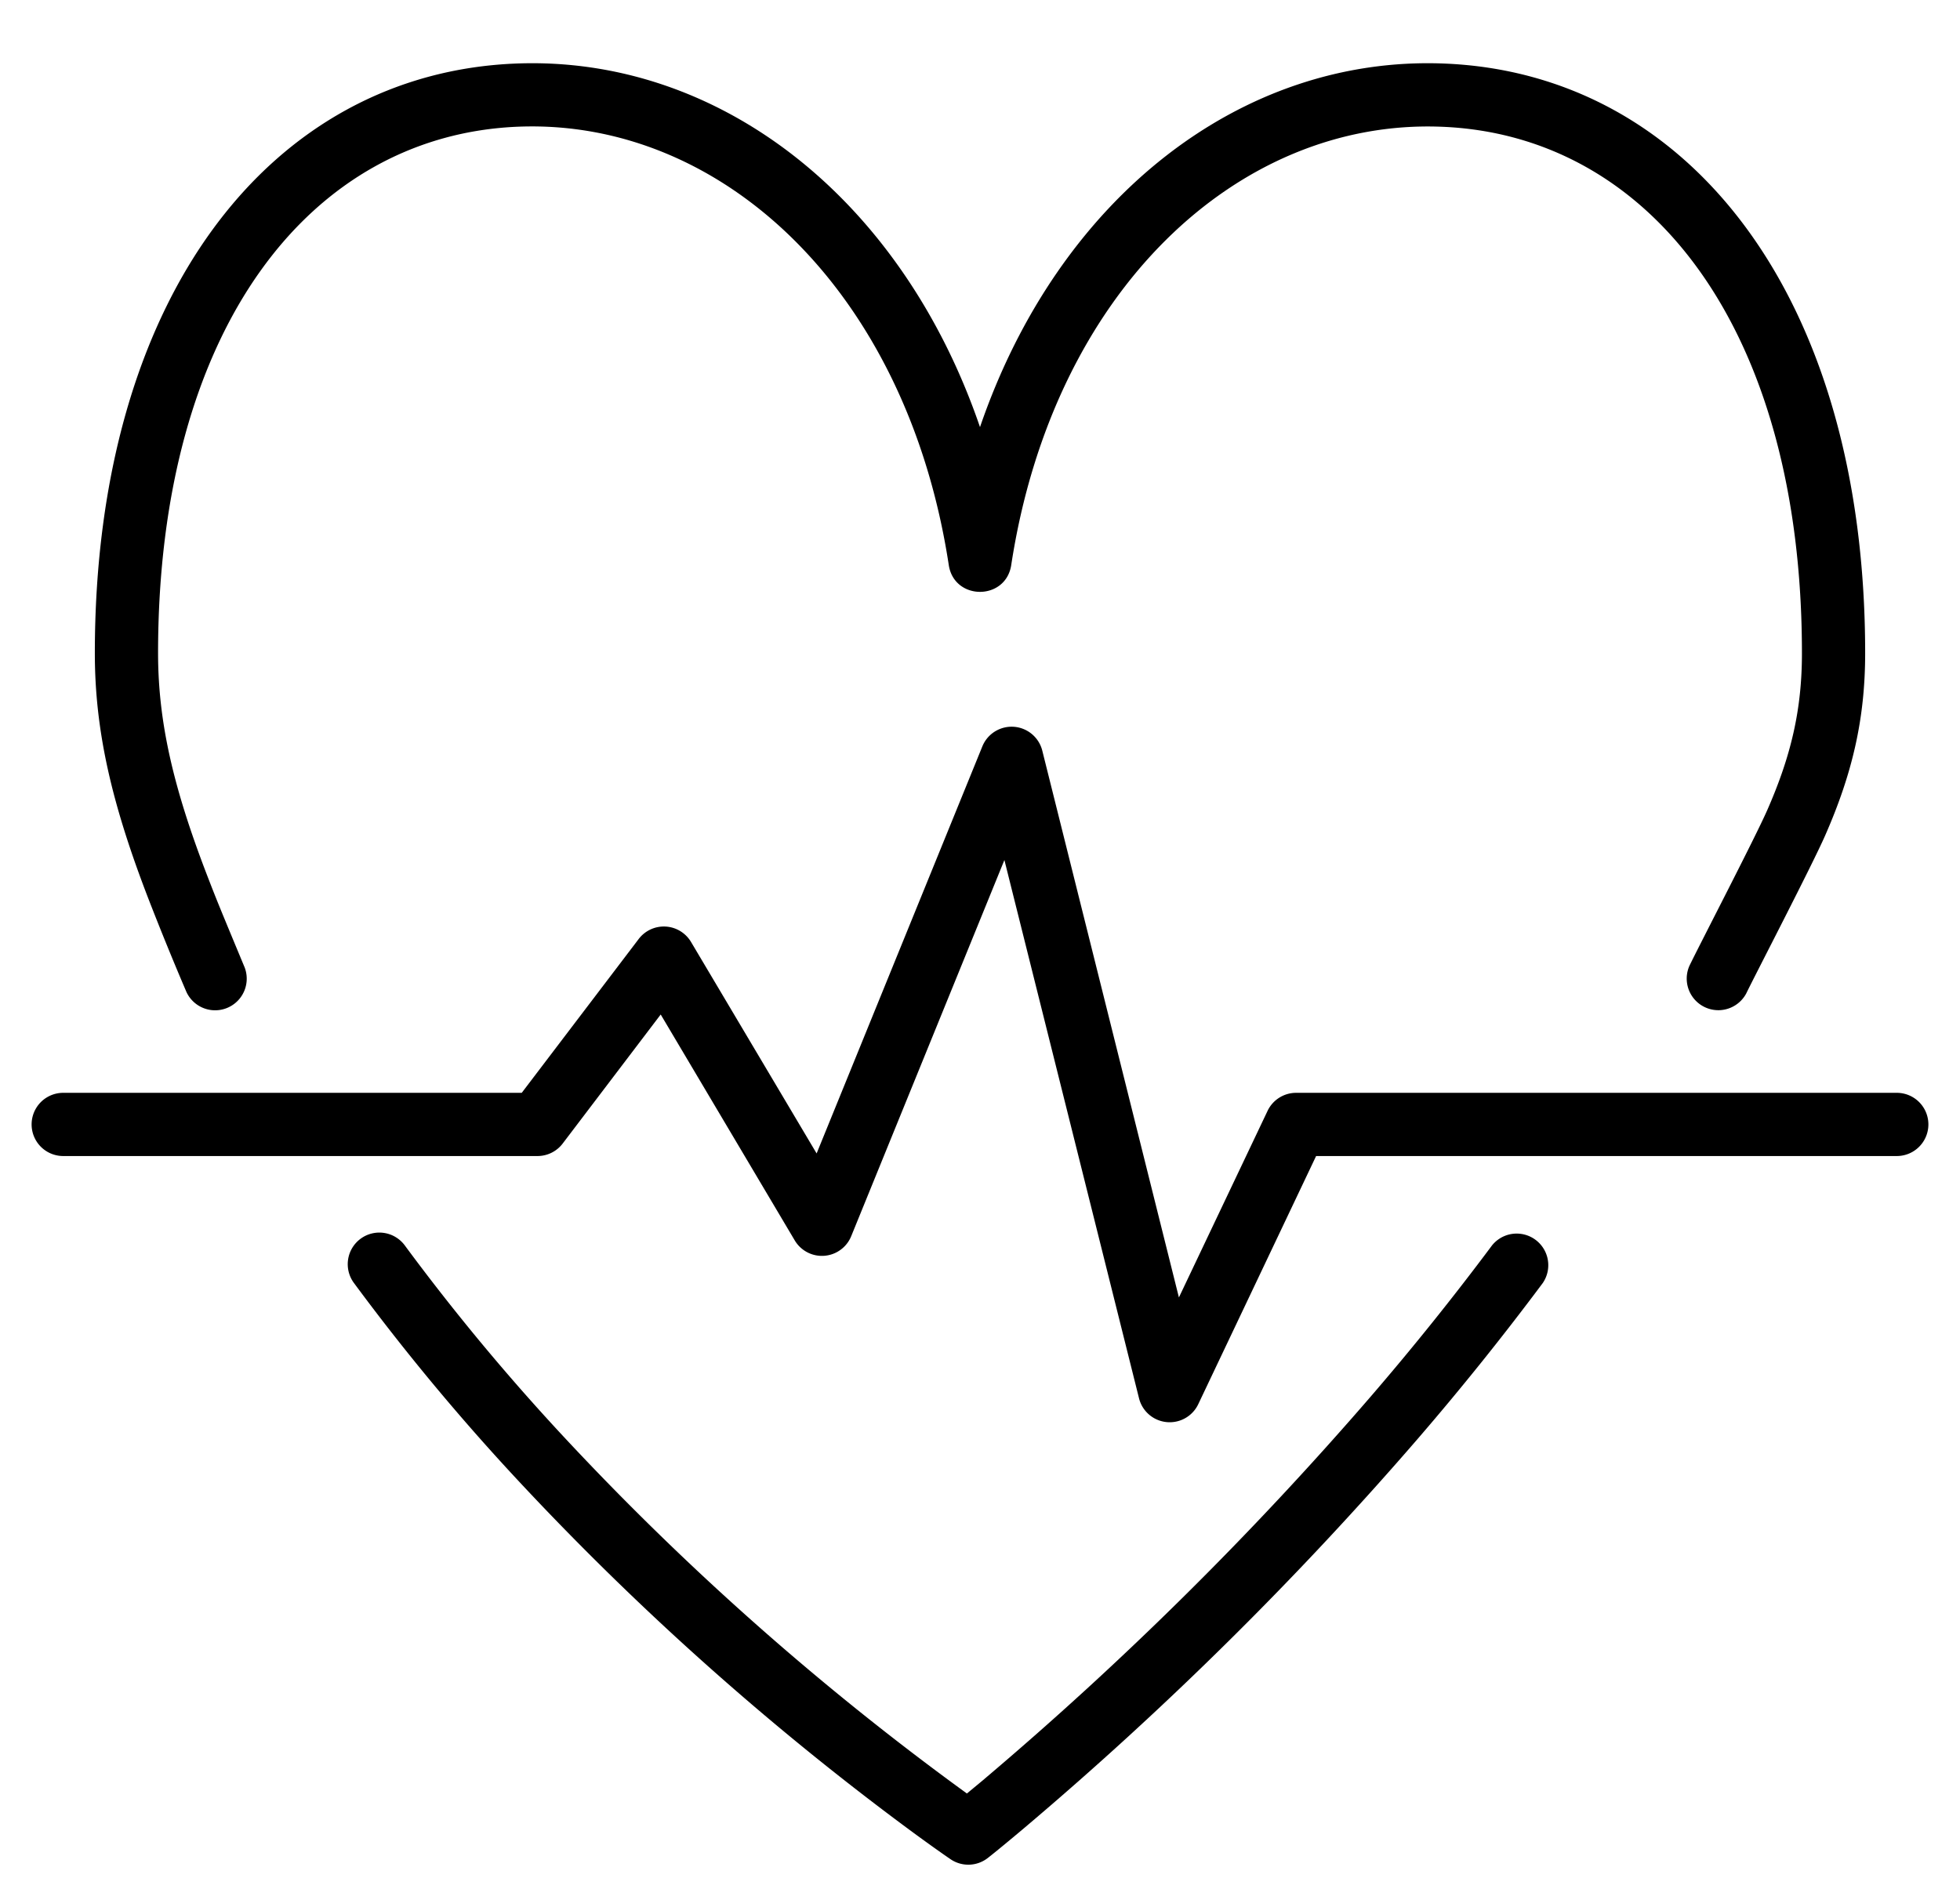 <svg height="30" viewBox="0 0 31 30" width="31" xmlns="http://www.w3.org/2000/svg"><g><path d="m10.449 16.051-1.55 2.041a.5.5 0 0 1 -.399.197h-7.5a.5.5 0 1 1 0-1h7.252l1.85-2.434a.5.5 0 0 1 .828.048l1.986 3.345 2.62-6.437a.5.5 0 0 1 .95.068l2.16 8.647 1.402-2.951a.5.5 0 0 1 .452-.286h9.5a.5.5 0 1 1 0 1h-9.184l-1.864 3.926a.5.5 0 0 1 -.937-.094l-2.129-8.515-2.423 5.951a.5.5 0 0 1 -.893.067l-2.12-3.574z"/><path d="m22.832 1.005c3.88.15 6.668 3.685 6.668 9.33 0 1.04-.204 1.905-.631 2.879-.21.48-1.11 2.212-1.25 2.503a.5.5 0 0 1 -.9-.434c.152-.318 1.04-2.027 1.234-2.47.375-.855.547-1.586.547-2.478 0-5.146-2.412-8.204-5.707-8.33-3.21-.124-6.135 2.595-6.799 6.934-.086.566-.902.566-.988 0-.664-4.339-3.59-7.058-6.8-6.935-3.293.127-5.706 3.186-5.706 8.33 0 1.1.248 2.144.776 3.515.148.383.18.462.595 1.46a.5.5 0 0 1 -.923.383 47.324 47.324 0 0 1 -.605-1.484c-.568-1.475-.843-2.63-.843-3.873 0-5.645 2.788-9.18 6.668-9.33 3.189-.123 6.086 2.112 7.332 5.752 1.246-3.64 4.143-5.875 7.332-5.752zm-7.26 27.137a55.149 55.149 0 0 0 6.094-6.032 43.61 43.61 0 0 0 1.933-2.408.5.5 0 0 1 .802.596 44.606 44.606 0 0 1 -1.977 2.464 56.136 56.136 0 0 1 -6.208 6.144c-.28.236-.48.4-.59.486a.5.5 0 0 1 -.59.023c-.11-.075-.312-.217-.593-.423a45.18 45.18 0 0 1 -6.222-5.541 35.65 35.65 0 0 1 -2.624-3.155.5.5 0 1 1 .806-.592 34.656 34.656 0 0 0 2.55 3.066 44.19 44.19 0 0 0 6.34 5.604l.28-.232z"/></g></svg>